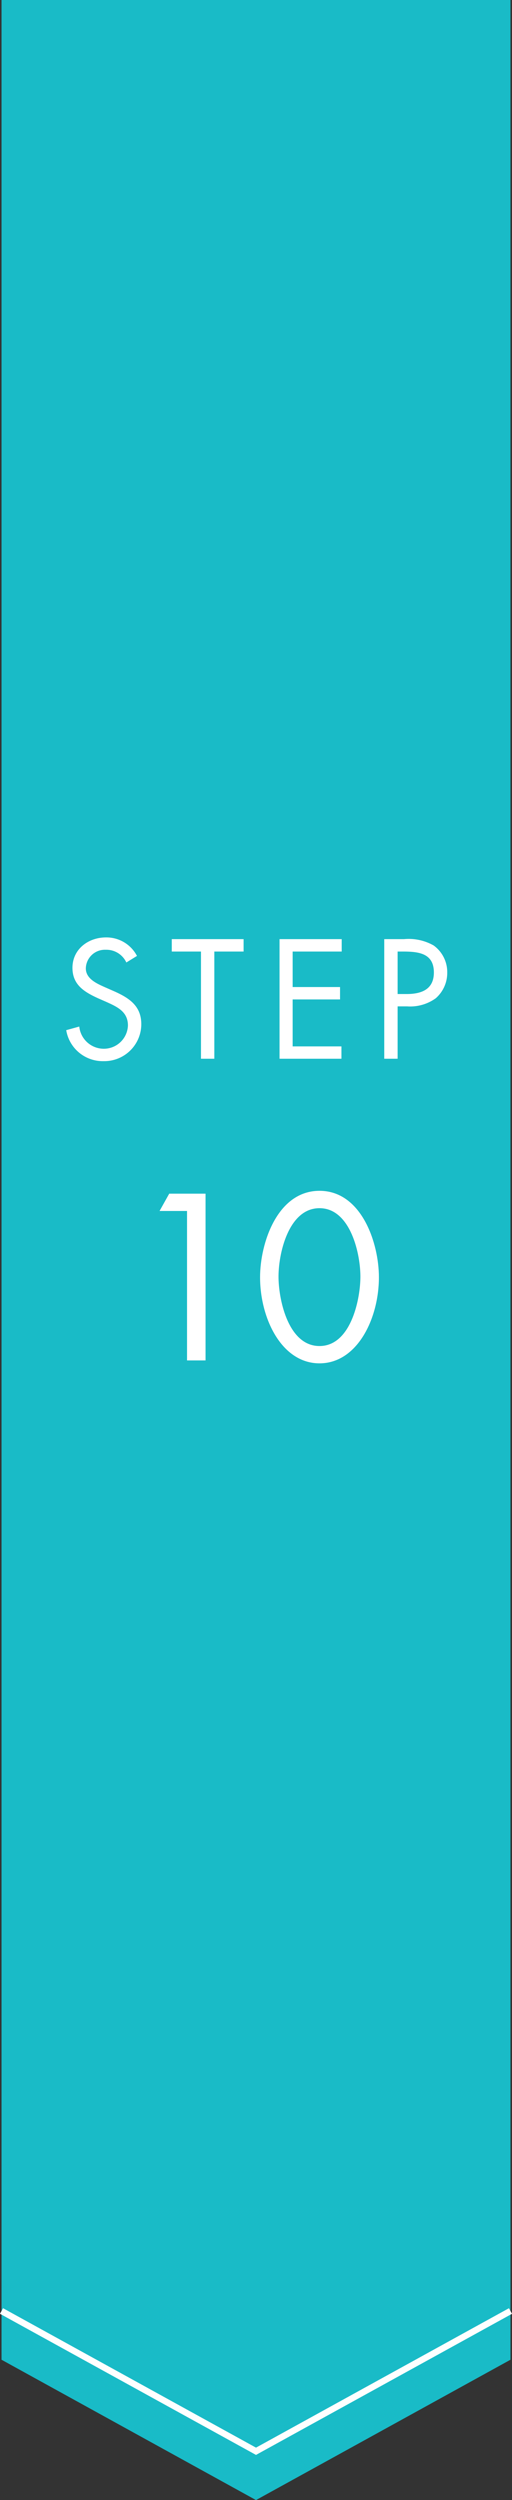 <svg xmlns="http://www.w3.org/2000/svg" width="80.48" height="392.98" viewBox="0 0 80.48 392.98">
  <rect x="0" y="0" width="80.48" height="392.98" fill="#333333" stroke="none"/>
  <g>
    <polygon points="80.24 370.92 40.24 392.98 0.24 370.92 0.24 0 80.24 0 80.24 370.92" style="fill: #19bbc7"/>
    <g>
      <path d="M25.08,190.35l1.52-2.72h5.71v26.21H29.4V190.35Z" style="fill: #fff"/>
      <path d="M59.56,200.77c0,6.47-3.39,13.53-9.34,13.53s-9.34-7.06-9.34-13.53c0-5.38,2.73-13.59,9.34-13.59S59.56,195.39,59.56,200.77Zm-15.78.14c.07,3.69,1.63,10.67,6.44,10.67s6.36-7,6.43-10.67-1.52-11-6.43-11S43.71,197.19,43.78,200.91Z" style="fill: #fff"/>
    </g>
    <g>
      <path d="M19.86,151.29a3.46,3.46,0,0,0-3.25-2,3,3,0,0,0-3.12,2.92c0,1.62,1.67,2.37,2.94,2.94l1.25.55c2.45,1.07,4.53,2.29,4.53,5.29a5.82,5.82,0,0,1-5.93,5.81,5.82,5.82,0,0,1-5.87-4.87l2.05-.57a3.88,3.88,0,0,0,3.77,3.49,3.79,3.79,0,0,0,3.88-3.66c0-2.2-1.73-2.95-3.48-3.74l-1.14-.5c-2.2-1-4.1-2.12-4.1-4.82,0-2.91,2.47-4.78,5.27-4.78a5.41,5.41,0,0,1,4.87,2.91Z" style="fill: #fff"/>
      <path d="M33.69,166.42h-2.1V149.57H27v-1.95H38.29v1.95h-4.6Z" style="fill: #fff"/>
      <path d="M43.94,147.62h9.77v1.95H46v5.58h7.45v1.95H46v7.38h7.67v1.94H43.94Z" style="fill: #fff"/>
      <path d="M62.5,166.42H60.4v-18.8h3.1a7.93,7.93,0,0,1,4.67,1,5.18,5.18,0,0,1,2.13,4.29,5.3,5.3,0,0,1-1.8,4A6.86,6.86,0,0,1,64,158.19H62.5Zm0-10.17h1.4c2.32,0,4.3-.7,4.3-3.39,0-3.07-2.48-3.29-4.93-3.29H62.5Z" style="fill: #fff"/>
    </g>
    <polyline points="80.24 363.26 40.24 385.31 0.24 363.26" style="fill: none;stroke: #fff;stroke-miterlimit: 10;stroke-width: 1.002px"/>
  </g>
</svg>
